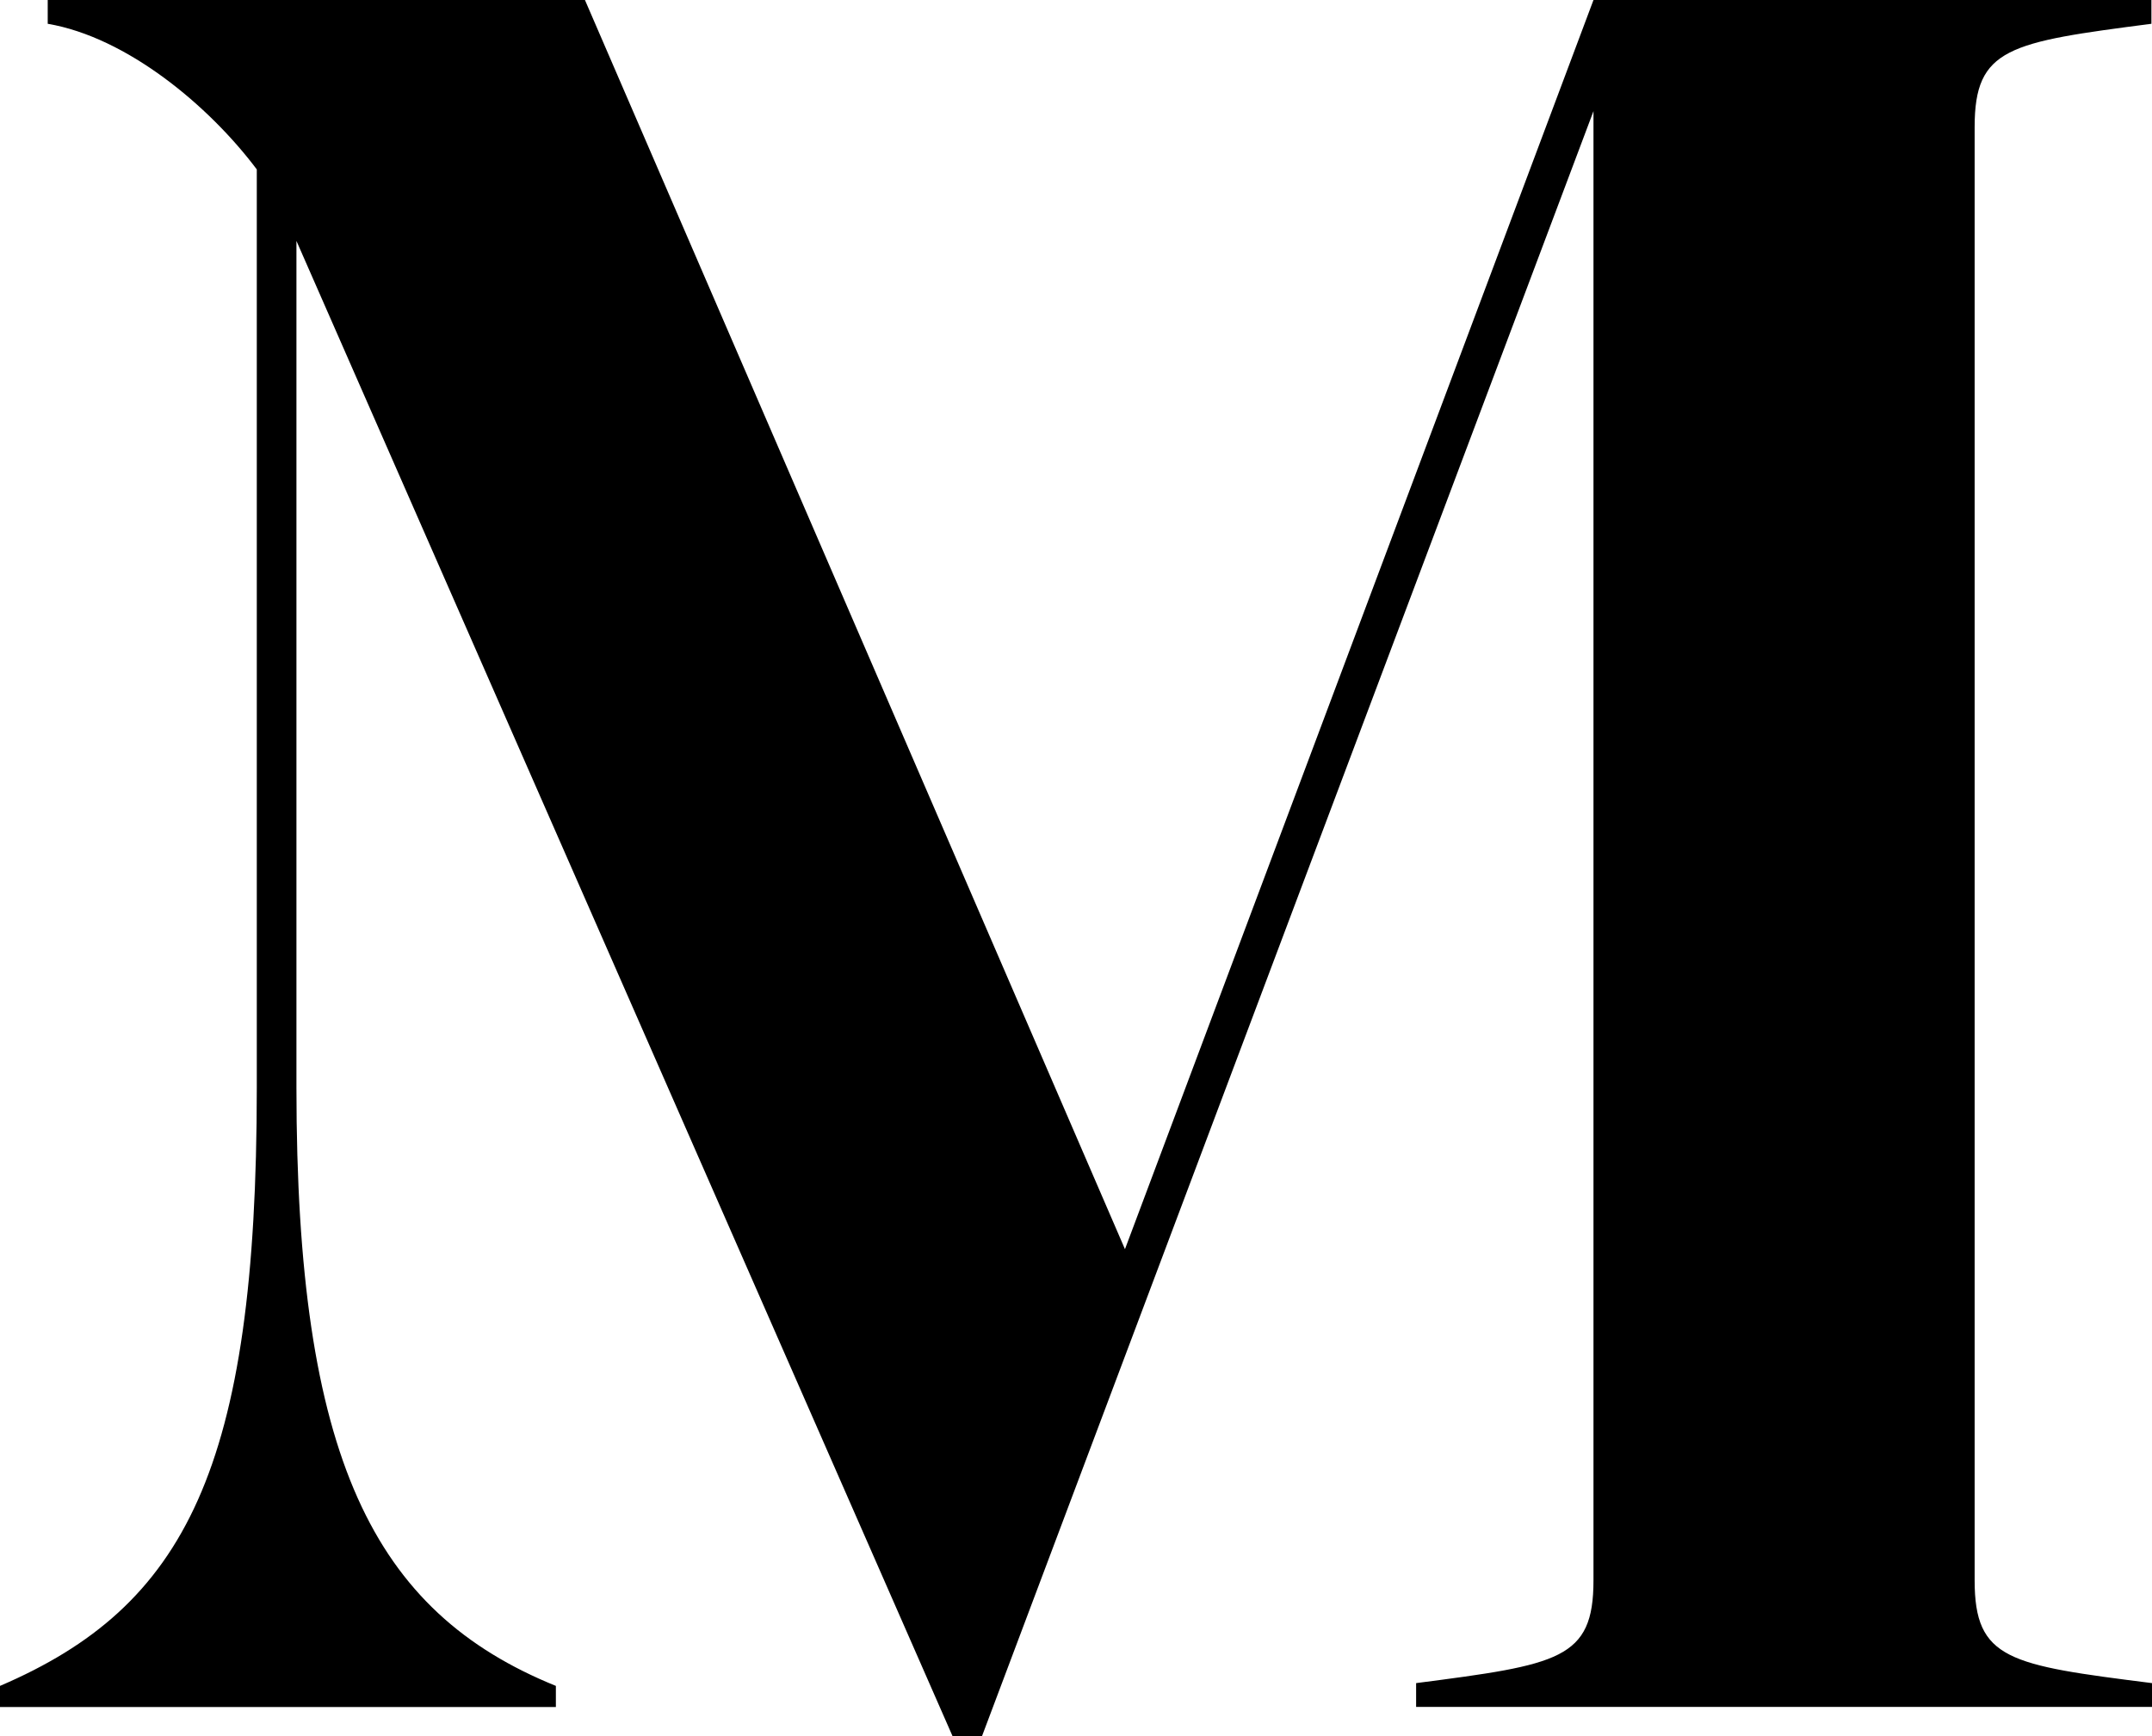 <svg xmlns="http://www.w3.org/2000/svg" viewBox="0 0 146.57 118.27"><g id="レイヤー_2" data-name="レイヤー 2"><g id="レイヤー_2-2" data-name="レイヤー 2"><path d="M134.49,8.65v99c0,5.41,2.34,5.77,12.08,7v1.62H96.45v-1.62c9.74-1.26,12.08-1.62,12.08-7V7.57L66.88,118.27h-2L20.19,16.41V74.1c0,25.24,5.23,35.69,17.67,40.74v1.44H0v-1.44c12.62-5.41,17.49-14.78,17.49-40.74V11.54c-3.25-4.33-8.84-9-14.24-9.92V0H39.84L76.62,85.09,108.53,0h38V1.62C136.83,2.88,134.49,3.25,134.49,8.65Z"/></g></g></svg>